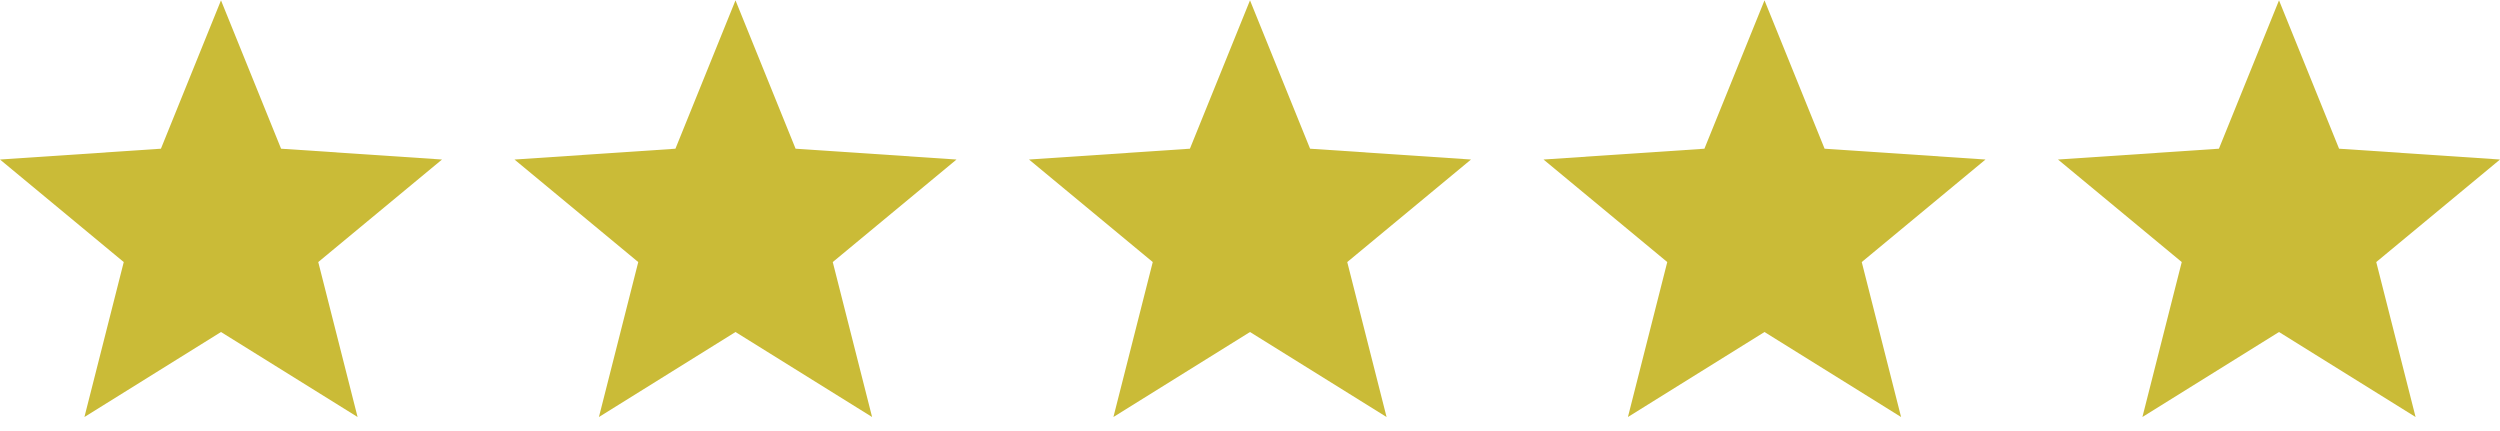 <svg width="116" height="20" viewBox="0 0 116 20" fill="none" xmlns="http://www.w3.org/2000/svg">
    <path d="M10.254 15.405 3.917 19.35l1.825-7.19L0 7.402 7.467 6.9 10.254.016 13.042 6.9l7.467.502-5.742 4.757 1.825 7.19-6.338-3.944zM34.127 15.405 27.79 19.35l1.825-7.19-5.742-4.757L31.34 6.9 34.127.016 36.915 6.9l7.467.502-5.742 4.757 1.825 7.19-6.338-3.944zM58 15.405l-6.337 3.944 1.825-7.19-5.742-4.757 7.466-.502L58 .016 60.788 6.9l7.466.502-5.742 4.757 1.825 7.19L58 15.405zM81.873 15.405l-6.337 3.944 1.825-7.19-5.742-4.757 7.466-.502L81.873.016 84.661 6.9l7.466.502-5.742 4.757 1.825 7.19-6.337-3.944zM105.746 15.405l-6.338 3.944 1.825-7.19-5.742-4.757 7.467-.502 2.788-6.884 2.787 6.884 7.467.502-5.742 4.757 1.825 7.19-6.337-3.944z" fill="#CABB37"/>
</svg>
